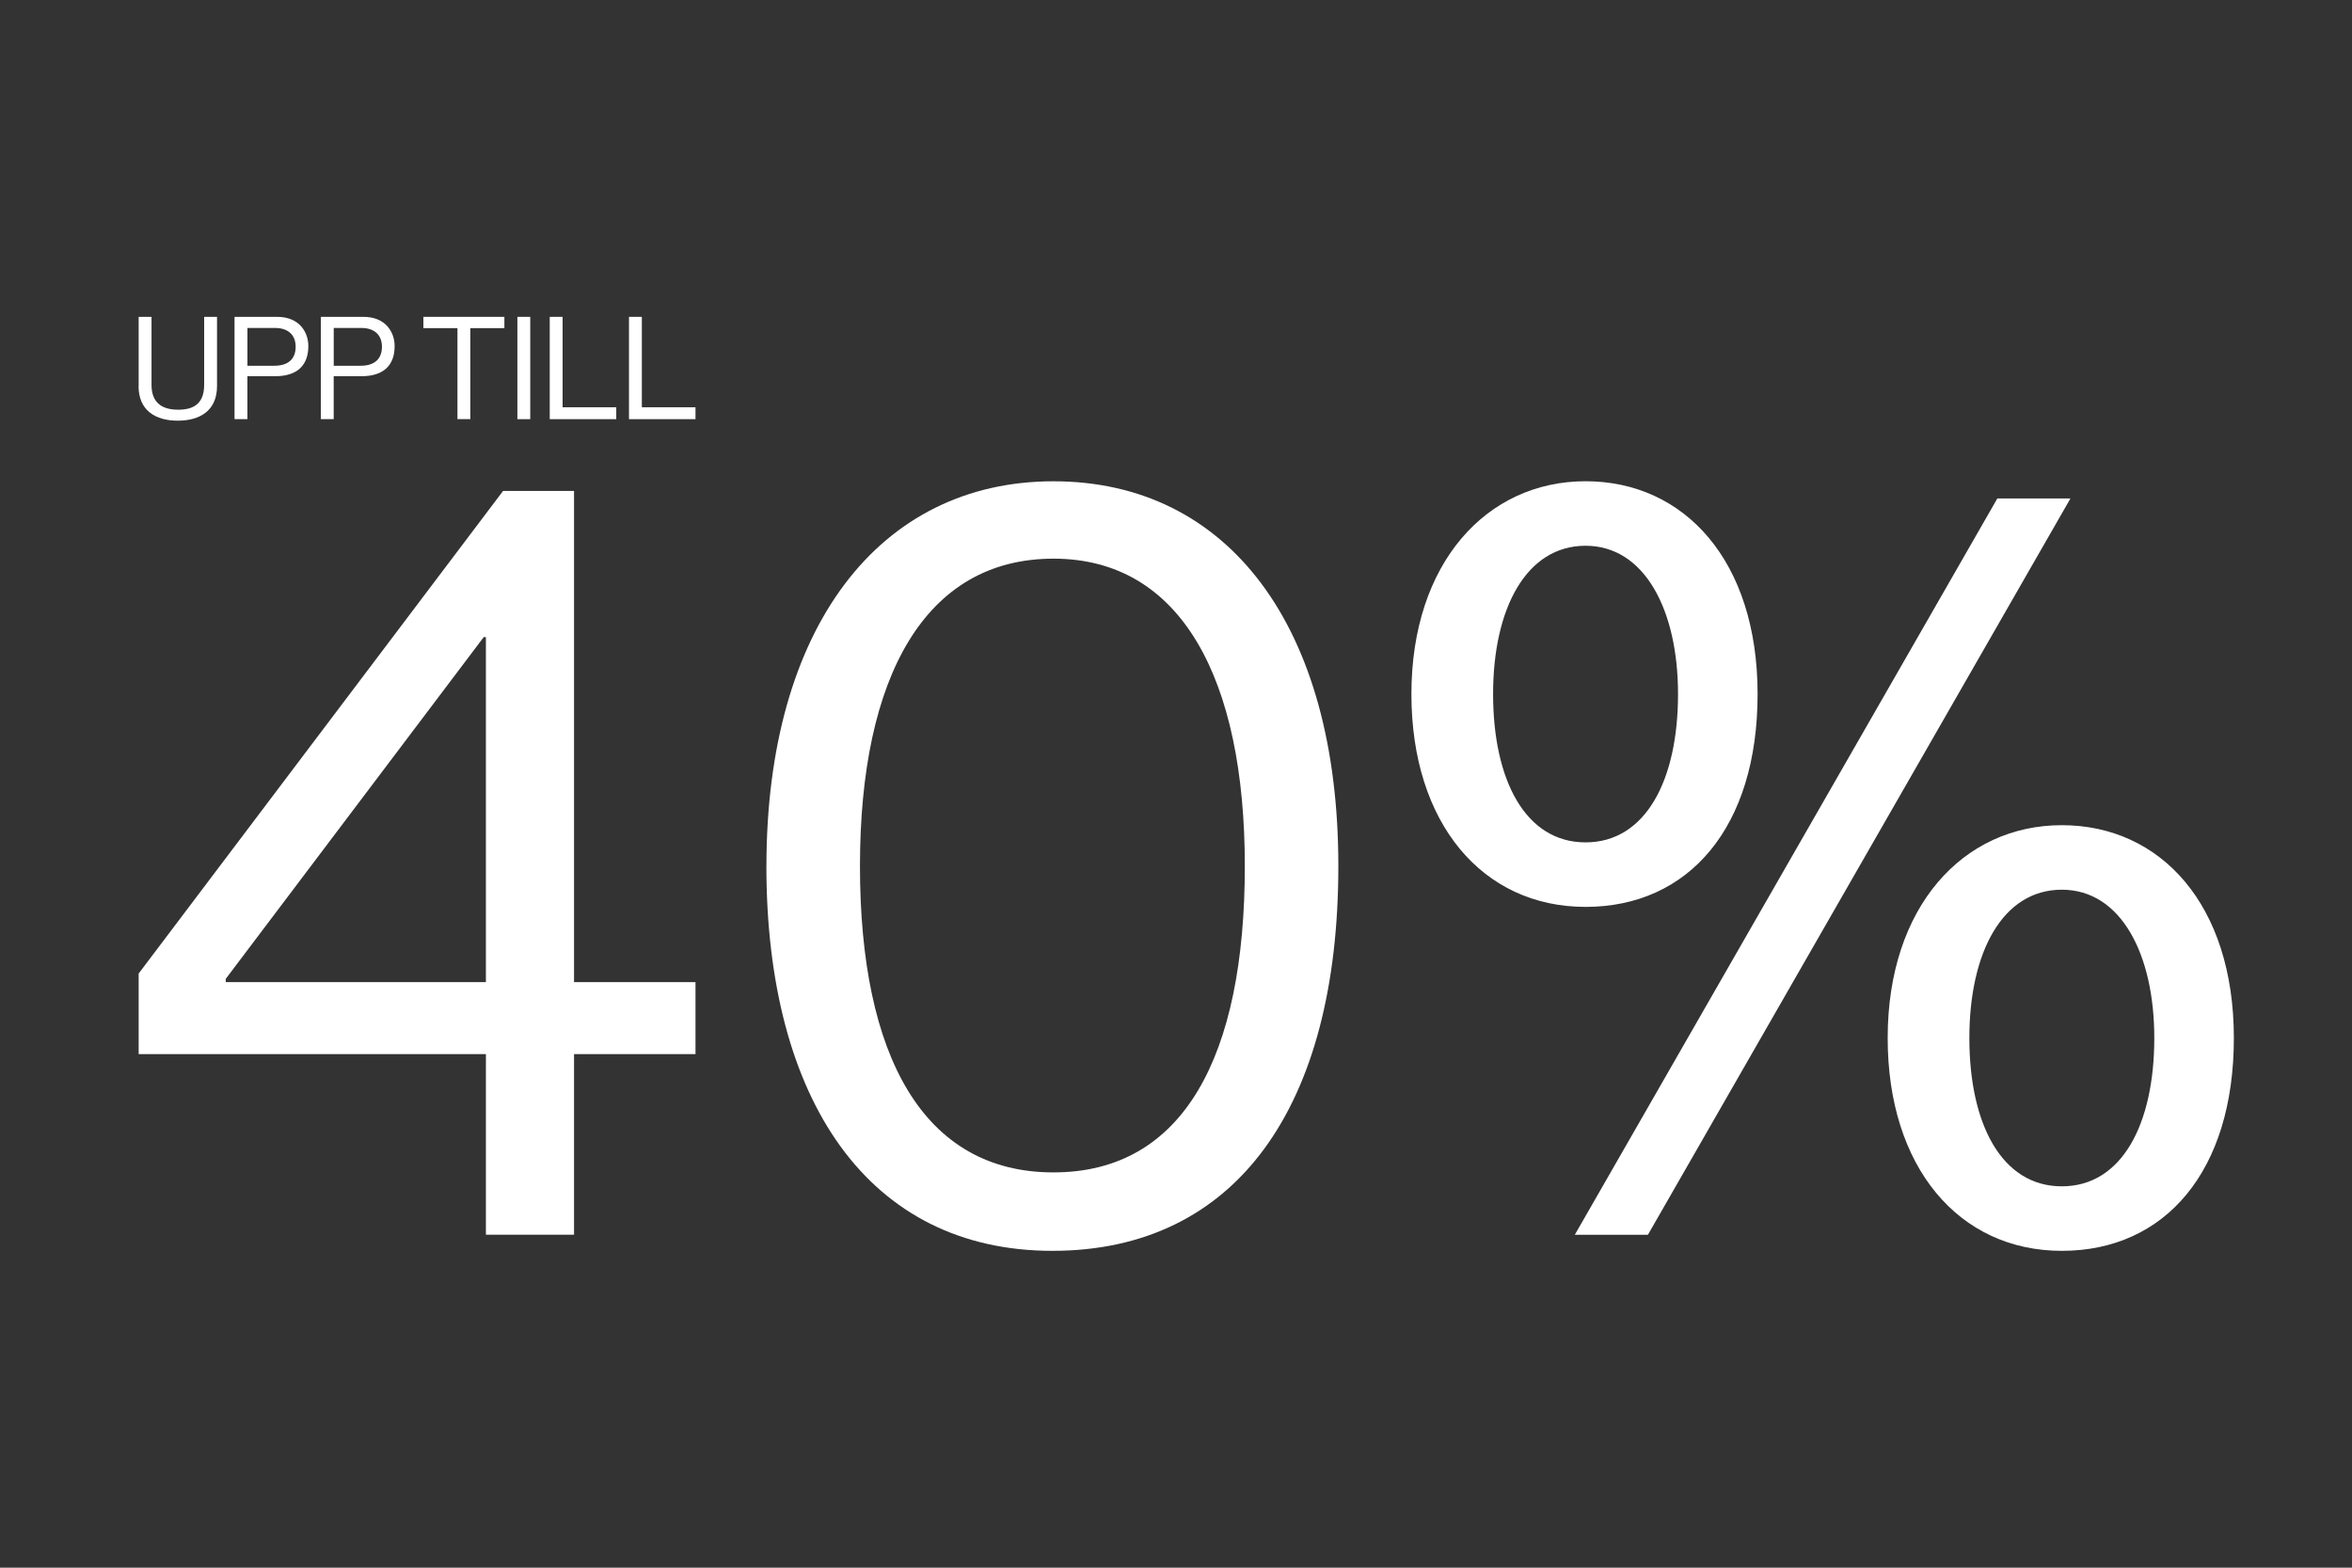 <?xml version="1.0" encoding="UTF-8"?>
<svg id="Lager_1" xmlns="http://www.w3.org/2000/svg" version="1.1" viewBox="0 0 5102.4 3401.6">
  <rect x="0" y="0" width="5102.4" height="3401.6" fill="#333333" stroke="none"/>
  <!-- Generator: Adobe Illustrator 29.5.1, SVG Export Plug-In . SVG Version: 2.1.0 Build 141)  -->
  <defs>
    <style>
      .st0 {
        fill: #fff;
      }
    </style>
  </defs>
  <g>
    <path class="st0" d="M300.8,837.7v-150.2h27.9v147.5c0,37.9,21.4,54,58,54s56.2-16.1,56.2-54v-147.5h27.9v150.2c0,53.7-37.6,75.1-85.1,75.1s-85.1-21.4-85.1-75.1Z"/>
    <path class="st0" d="M508.7,687.5h92.5c23.3,0,41.3,7.8,52.8,21.4,9.3,10.9,14.9,25.5,14.9,42.2,0,40.7-23.3,65.2-71.7,65.2h-60.5v93.1h-27.9v-222ZM536.7,793.6h58.4c31.4,0,46.3-15.8,46.3-41.3s-16.5-40.7-44.7-40.7h-59.9v82Z"/>
    <path class="st0" d="M695.9,687.5h92.5c23.3,0,41.3,7.8,52.8,21.4,9.3,10.9,14.9,25.5,14.9,42.2,0,40.7-23.3,65.2-71.7,65.2h-60.5v93.1h-27.9v-222ZM723.9,793.6h58.4c31.4,0,46.3-15.8,46.3-41.3s-16.5-40.7-44.7-40.7h-59.9v82Z"/>
    <path class="st0" d="M918.5,687.5h175.7v24.5h-73.9v197.4h-27.9v-197.4h-73.9v-24.5Z"/>
    <path class="st0" d="M1122.4,687.5h27.9v222h-27.9v-222Z"/>
    <path class="st0" d="M1192.6,687.5h27.9v196.2h116.4v25.8h-144.3v-222Z"/>
    <path class="st0" d="M1364.5,687.5h27.9v196.2h116.4v25.8h-144.3v-222Z"/>
  </g>
  <path class="st0" d="M1054.1,2287.3H300.8v-174.9l790.6-1047.2h153.9v1065.8h263.5v156.3h-263.5v391.8h-191.2v-391.8ZM489.7,2131h564.4v-748.6h-4.7l-559.7,741.6v7Z"/>
  <path class="st0" d="M1662.7,1879.2c0-517.7,244.9-834.9,622.7-834.9s618,312.5,618,834.9-221.6,834.9-620.4,834.9-620.4-326.5-620.4-834.9ZM2700.5,1879.2c0-405.8-137.6-667-415.1-667s-419.8,254.2-419.8,667,137.6,664.7,419.8,664.7,415.1-251.9,415.1-664.7Z"/>
  <path class="st0" d="M3061.9,1506c0-284.5,163.3-461.8,377.8-461.8s373.2,172.6,373.2,461.8-149.3,461.8-373.2,461.8-377.8-181.9-377.8-461.8ZM3640.3,1506c0-181.9-72.3-321.8-200.6-321.8s-200.6,135.3-200.6,321.8,70,321.8,200.6,321.8,200.6-135.3,200.6-321.8ZM4333,1081.6h158.6l-916.6,1597.6h-158.6l916.6-1597.6ZM4095.1,2252.3c0-284.5,163.3-461.8,377.8-461.8s373.2,172.6,373.2,461.8-149.3,461.8-373.2,461.8-377.8-181.9-377.8-461.8ZM4673.5,2252.3c0-181.9-72.3-321.8-200.6-321.8s-200.6,135.3-200.6,321.8,70,321.8,200.6,321.8,200.6-135.3,200.6-321.8Z"/>
</svg>